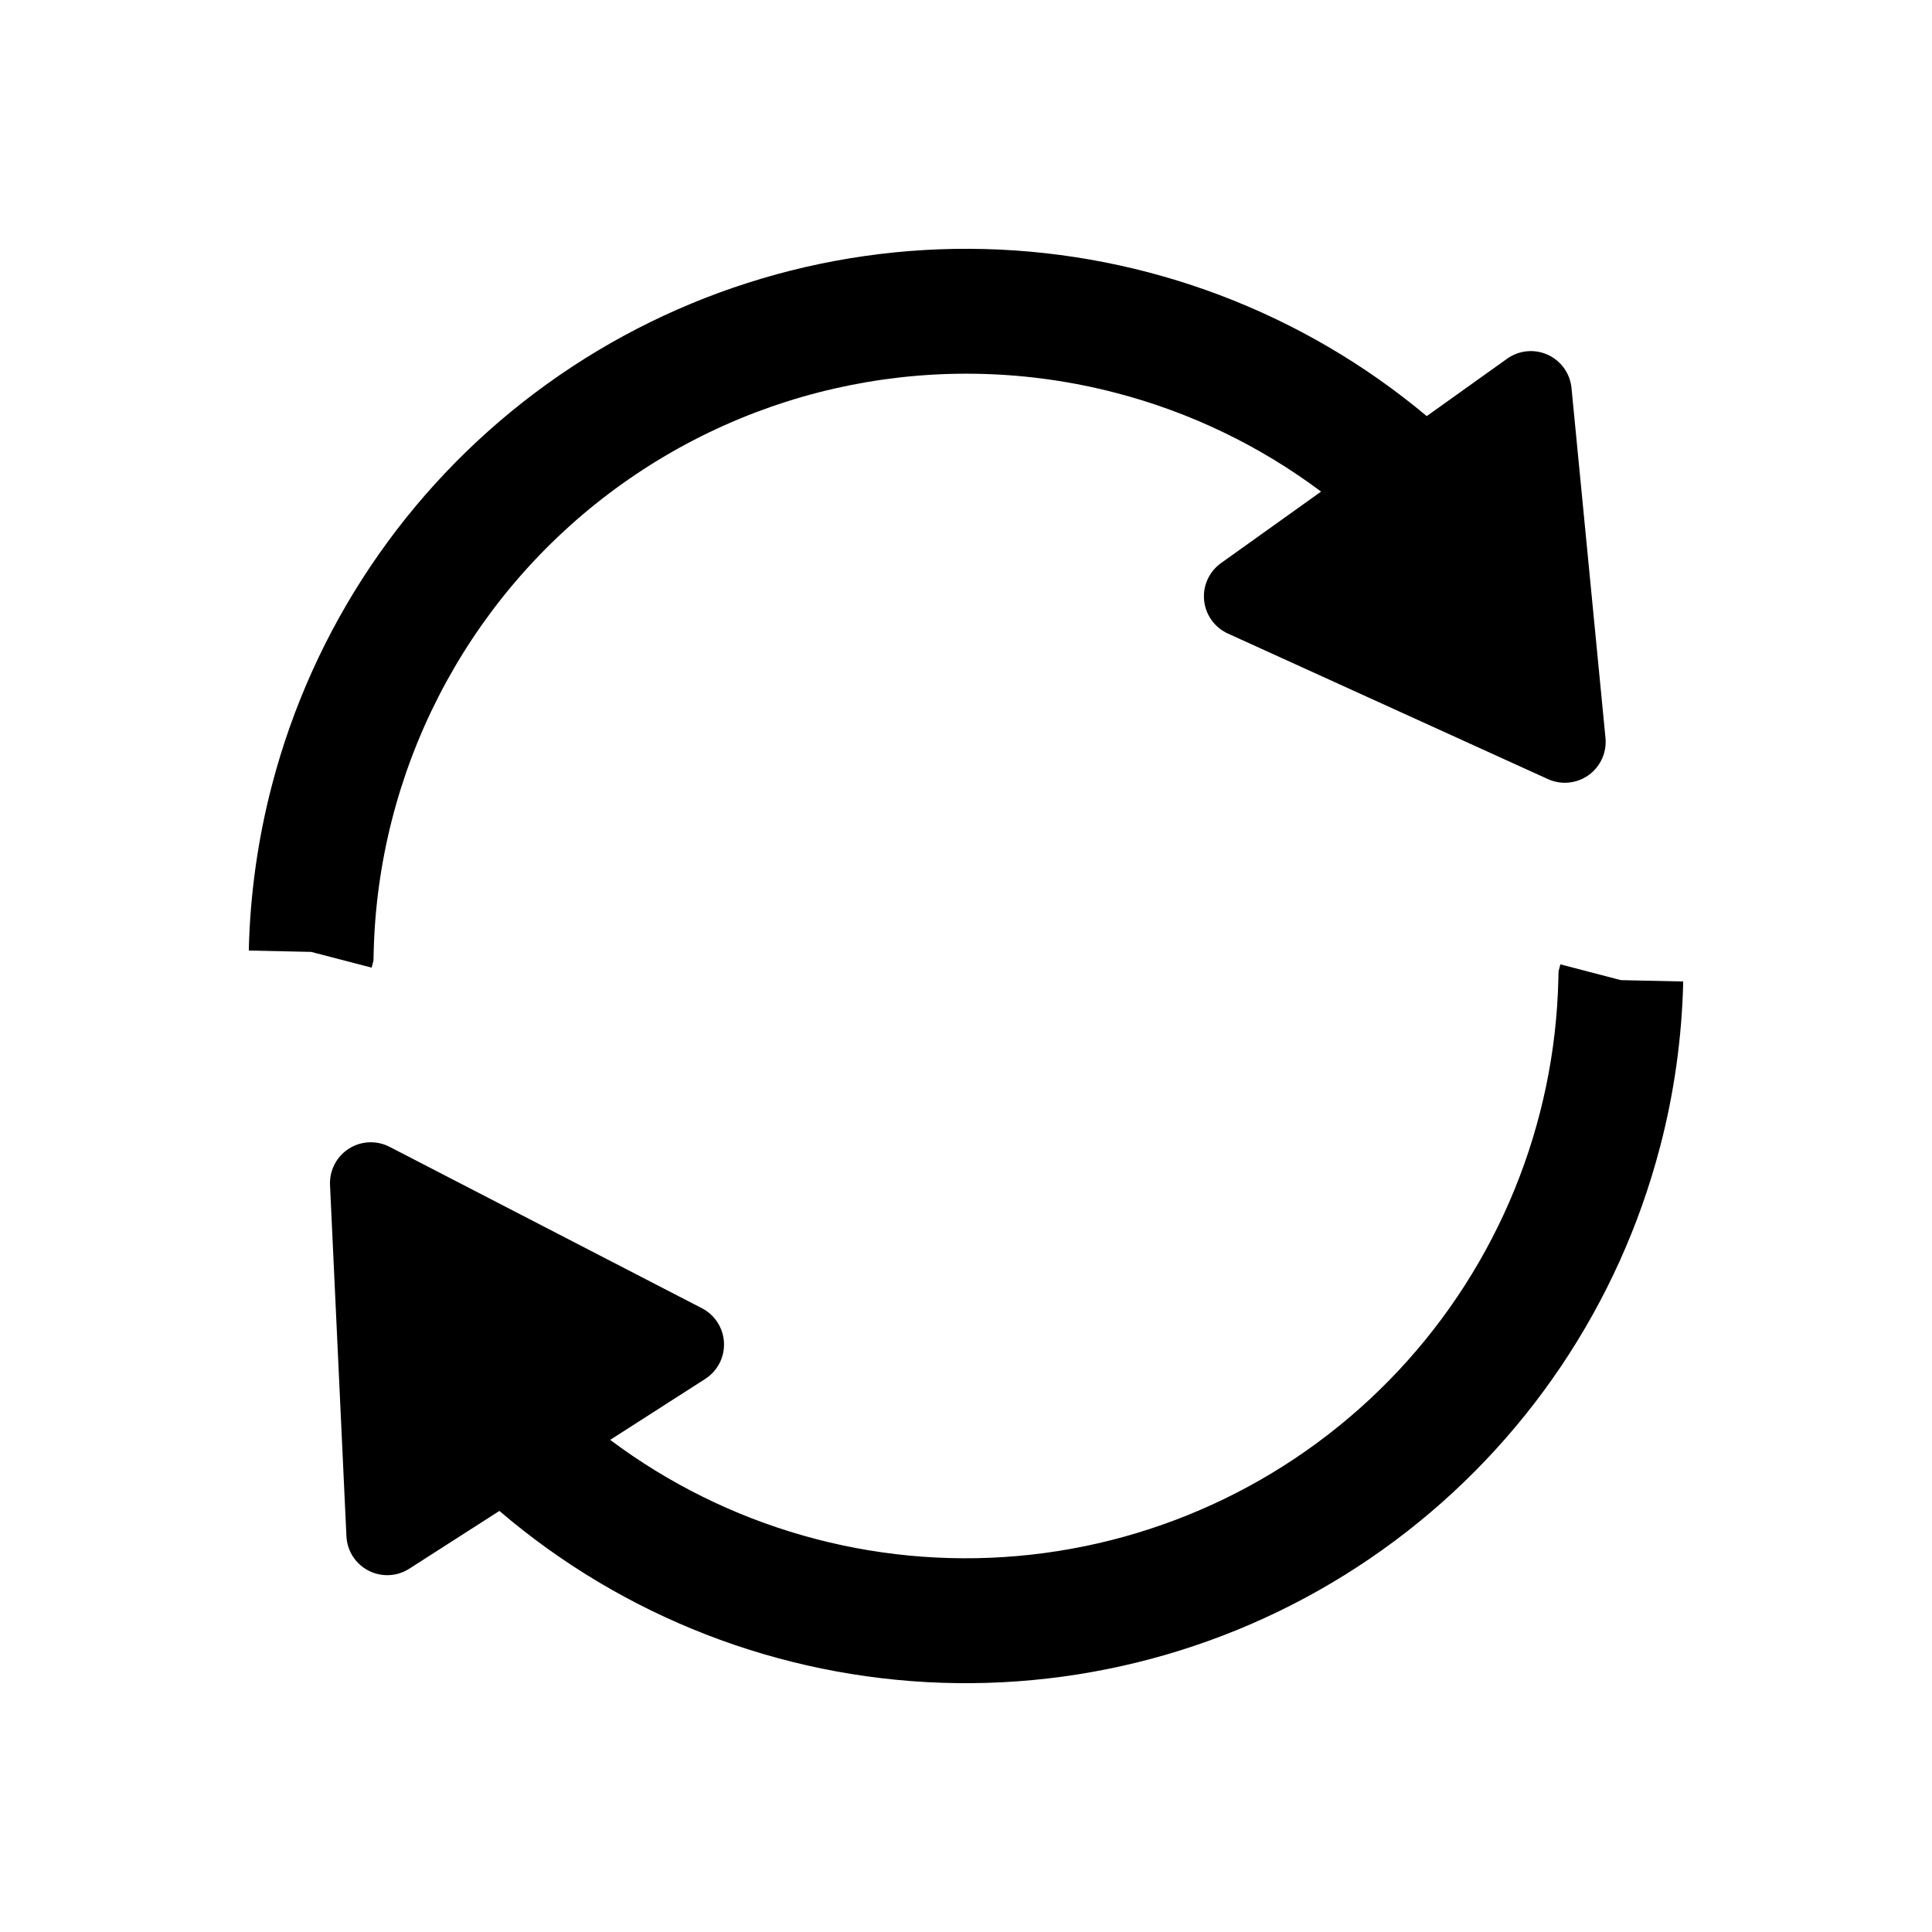 <?xml version="1.0" encoding="UTF-8"?>
<!-- Uploaded to: SVG Repo, www.svgrepo.com, Generator: SVG Repo Mixer Tools -->
<svg fill="#000000" width="800px" height="800px" version="1.1" viewBox="144 144 512 512" xmlns="http://www.w3.org/2000/svg">
 <g>
  <path d="m439.62 248.09c19.691 5.102 38.199 14 54.48 26.188l-26.52 18.949c-3.144 2.25-4.856 6.004-4.481 9.855 0.375 3.848 2.773 7.207 6.293 8.809l84.82 38.578c3.519 1.598 7.629 1.199 10.773-1.047 3.148-2.25 4.859-6.008 4.484-9.855l-9.004-92.742c-0.375-3.852-2.773-7.207-6.293-8.809-3.519-1.602-7.629-1.203-10.773 1.047l-21.297 15.211c-32.91-27.547-74.172-43.148-117.07-44.273-42.902-1.121-84.926 12.301-119.23 38.09-34.309 25.785-58.883 62.422-69.727 103.95-3.742 14.332-5.805 29.051-6.144 43.859l16.527 0.363 16.031 4.172 0.488-1.875 0.043-1.934c1.074-48.008 24.047-92.891 62.363-121.84 38.312-28.945 87.766-38.781 134.24-26.695z"/>
  <path d="m583.93 447.96c3.746-14.328 5.805-29.043 6.141-43.852l-16.527-0.363-16.027-4.18-0.488 1.875-0.043 1.934c-0.867 38.676-15.973 75.672-42.422 103.9-26.453 28.23-62.391 45.707-100.93 49.086-38.539 3.375-76.969-7.586-107.93-30.781l25.188-16.152v-0.004c3.258-2.086 5.152-5.754 4.973-9.617-0.184-3.863-2.41-7.336-5.848-9.113l-82.773-42.773c-3.438-1.773-7.559-1.582-10.816 0.504-3.254 2.09-5.148 5.754-4.969 9.621l4.348 93.074v-0.004c0.18 3.863 2.406 7.34 5.844 9.113 3.434 1.777 7.559 1.586 10.812-0.504l23.887-15.316v0.004c32.789 28.047 74.145 44.105 117.27 45.543s85.457-11.84 120.04-37.641c34.582-25.805 59.363-62.605 70.266-104.36z"/>
 </g>
</svg>